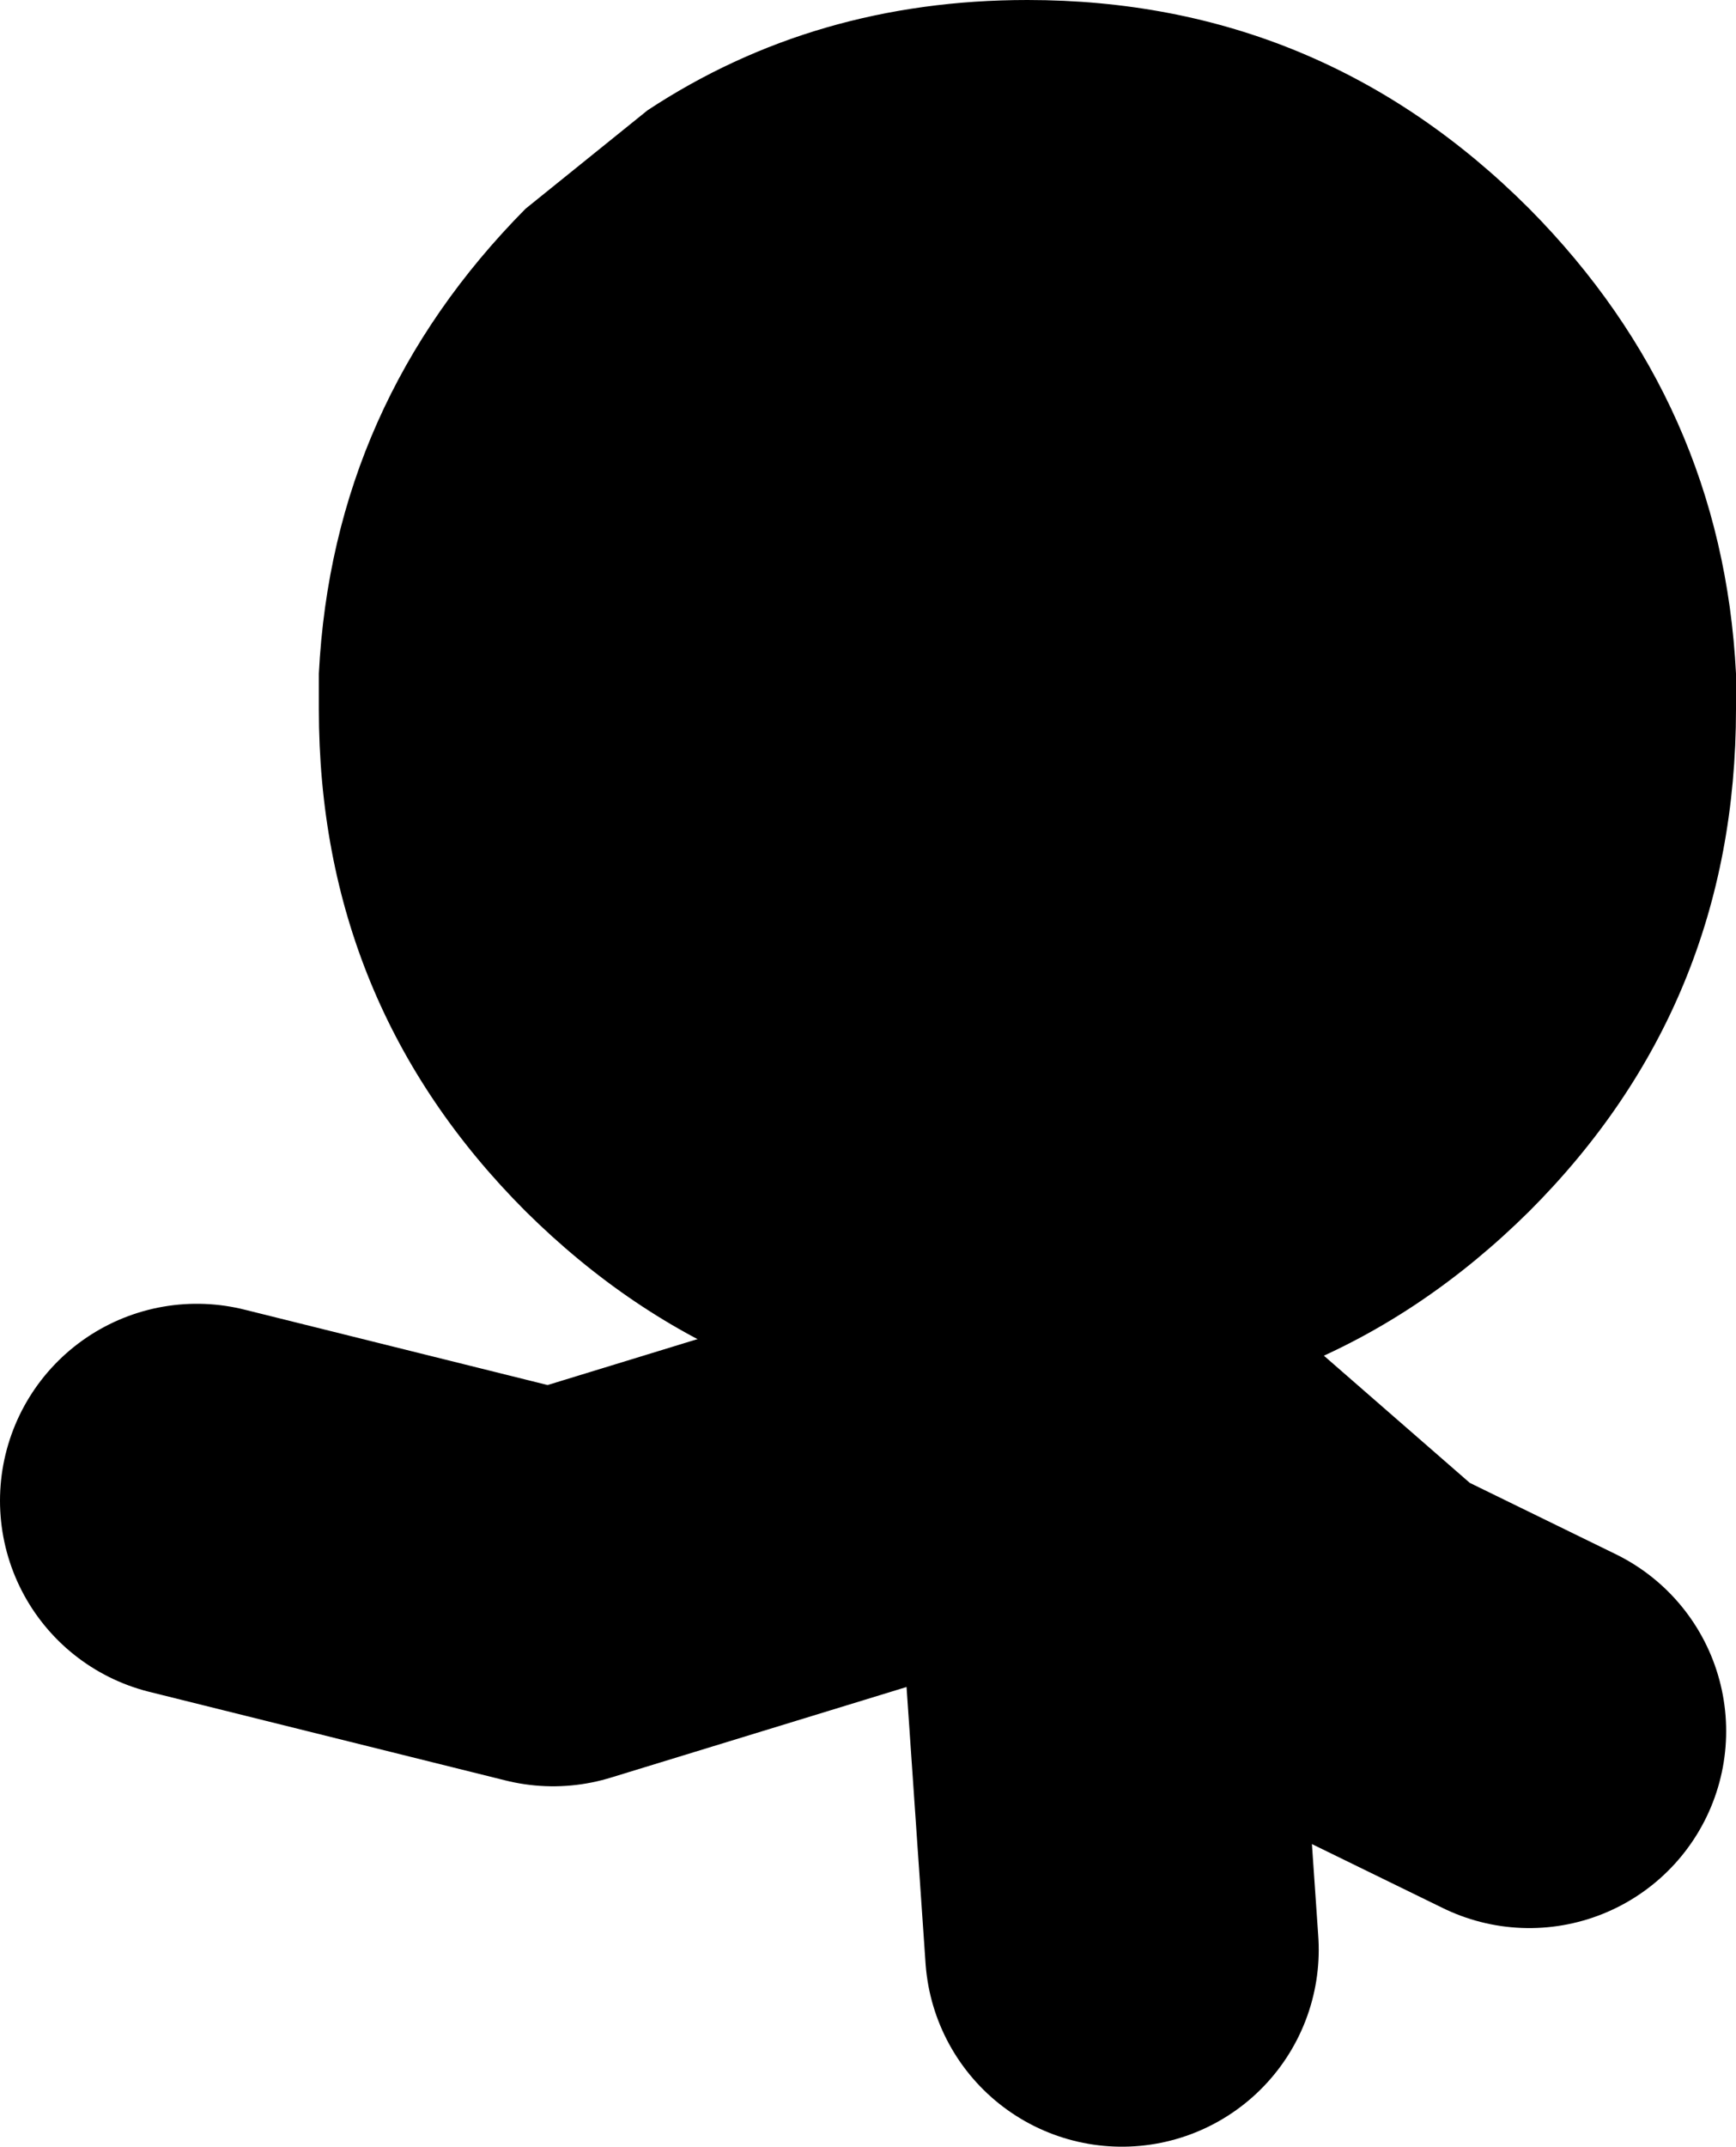<?xml version="1.0" encoding="UTF-8" standalone="no"?>
<svg xmlns:xlink="http://www.w3.org/1999/xlink" height="54.5px" width="44.1px" xmlns="http://www.w3.org/2000/svg">
  <g transform="matrix(1.0, 0.0, 0.0, 1.0, 8.8, 50.45)">
    <path d="M18.85 -13.3 L19.7 -0.95 M19.15 -14.35 L25.75 -8.6 30.05 -6.5 M18.8 -14.25 L5.25 -10.1 -3.8 -12.35" fill="none" stroke="#000000" stroke-linecap="round" stroke-linejoin="round" stroke-width="10.0"/>
    <path d="M17.3 -50.45 Q24.75 -50.45 30.05 -45.15 34.95 -40.2 35.3 -33.35 L35.3 -32.45 Q35.3 -24.95 30.05 -19.7 24.75 -14.45 17.3 -14.45 9.85 -14.45 4.55 -19.7 -0.7 -24.95 -0.7 -32.45 L-0.7 -32.95 -0.7 -33.35 Q-0.35 -40.2 4.55 -45.15 L7.65 -47.65 Q11.9 -50.45 17.3 -50.45" fill="#000000" fill-rule="evenodd" stroke="none"/>
  </g>
</svg>
